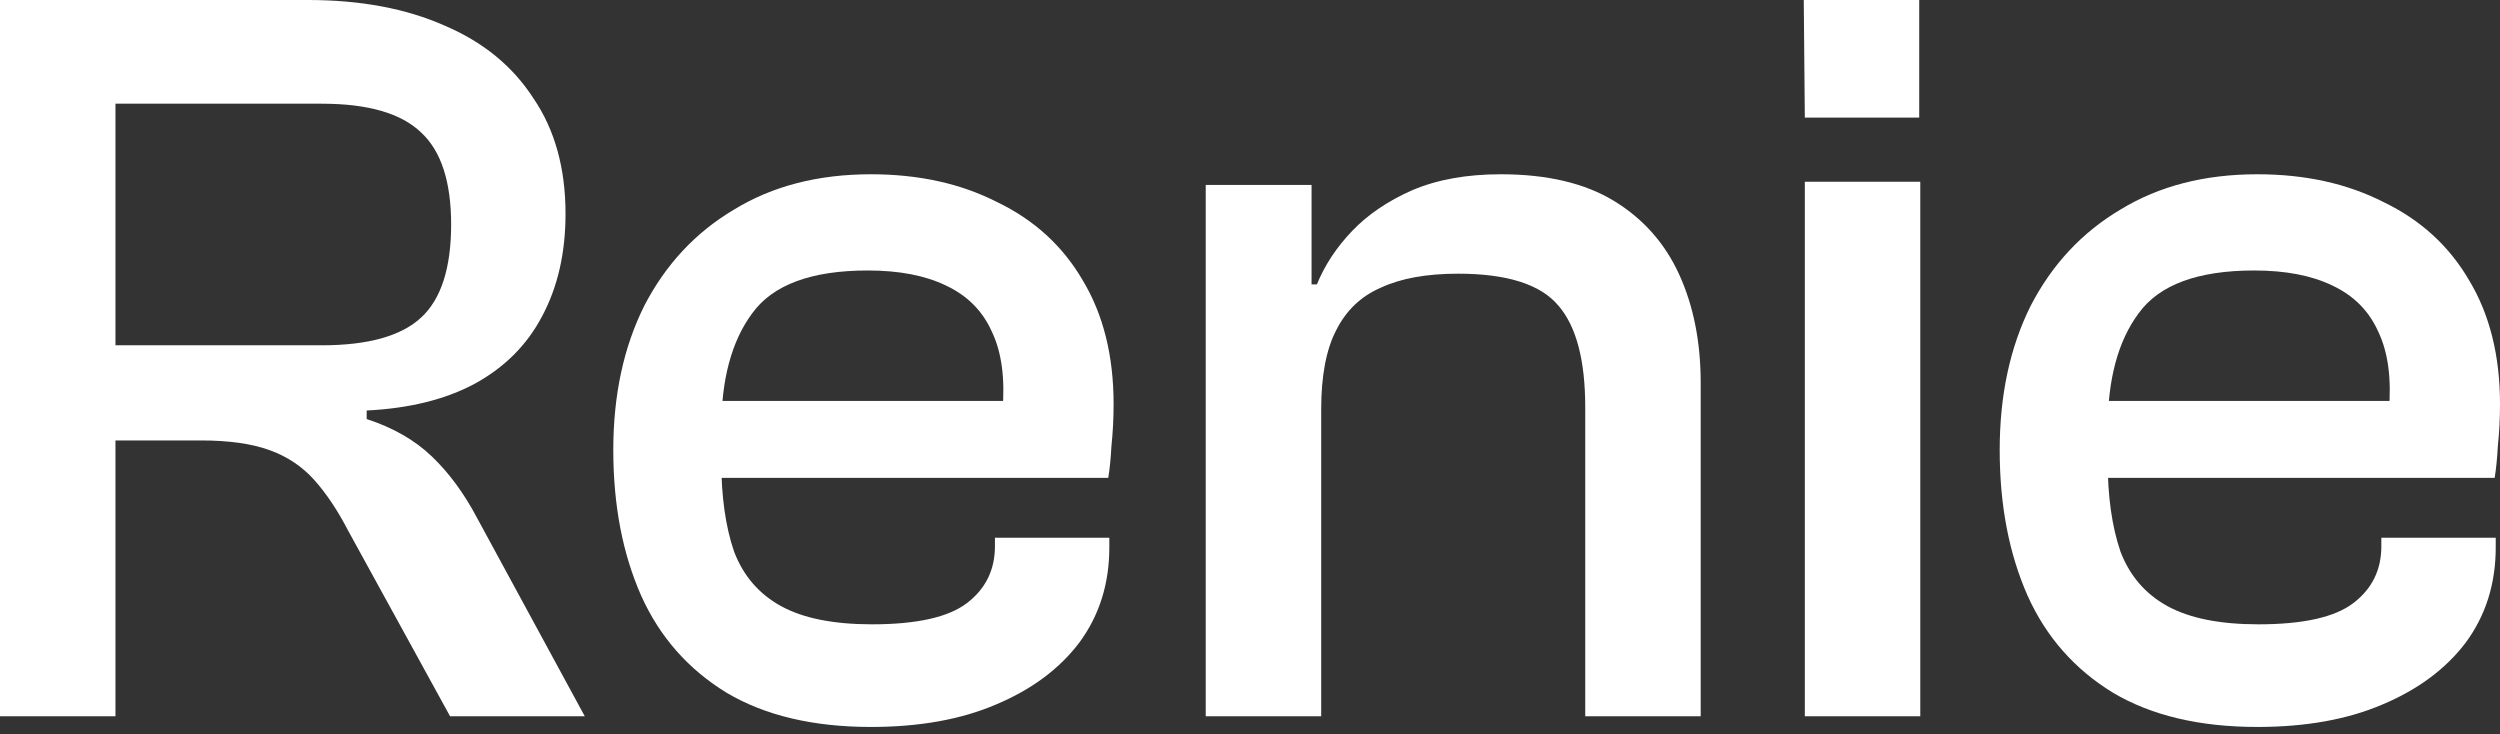 <svg width="344" height="101" viewBox="0 0 344 101" fill="none" xmlns="http://www.w3.org/2000/svg">
<rect x="0" y="0" width="344" height="101" fill="#333333" stroke="none"/>
<path d="M310.609 100.029C302.666 100.029 296.046 98.46 290.751 95.322C285.455 92.085 281.533 87.624 278.983 81.936C276.433 76.15 275.158 69.481 275.158 61.93C275.158 54.379 276.58 47.76 279.424 42.072C282.366 36.384 286.485 31.971 291.78 28.833C297.076 25.597 303.352 23.979 310.609 23.979C317.18 23.979 322.966 25.253 327.967 27.803C333.066 30.255 336.989 33.834 339.735 38.541C342.579 43.248 344.001 48.936 344.001 55.605C344.001 57.566 343.903 59.478 343.707 61.342C343.608 63.107 343.461 64.578 343.265 65.755H282.66V55.164H330.32L328.702 56.635C329.095 52.123 328.604 48.446 327.231 45.602C325.957 42.758 323.848 40.65 320.906 39.277C318.062 37.904 314.483 37.218 310.168 37.218C302.421 37.218 297.125 39.179 294.281 43.101C291.437 46.926 290.015 52.222 290.015 58.988V63.401C290.015 68.305 290.604 72.472 291.78 75.905C293.055 79.239 295.213 81.74 298.253 83.407C301.293 85.074 305.461 85.907 310.756 85.907C316.934 85.907 321.298 84.927 323.848 82.965C326.398 81.004 327.673 78.405 327.673 75.169V73.992H343.412V75.316C343.412 80.318 342.039 84.681 339.294 88.408C336.548 92.037 332.723 94.88 327.82 96.94C323.015 98.999 317.278 100.029 310.609 100.029Z" fill="white"/>
<path d="M264.084 16.181H248.344L248.197 0H264.084V16.181ZM264.231 98.557H248.344V25.007H264.231V98.557Z" fill="white"/>
<path d="M234.015 98.558H218.129V56.046C218.129 49.574 216.903 44.916 214.451 42.072C211.999 39.13 207.39 37.659 200.624 37.659C196.309 37.659 192.778 38.296 190.033 39.571C187.287 40.748 185.227 42.709 183.854 45.455C182.481 48.103 181.795 51.731 181.795 56.34H179L177.676 39.13H181.207C182.285 36.482 183.903 34.03 186.061 31.775C188.218 29.519 190.964 27.656 194.298 26.185C197.731 24.714 201.8 23.979 206.508 23.979C212.882 23.979 218.079 25.204 222.1 27.656C226.121 30.108 229.112 33.491 231.073 37.806C233.035 42.121 234.015 47.073 234.015 52.663V98.558ZM181.795 98.558H165.908V25.45H180.471V47.367L181.795 48.103V98.558Z" fill="white"/>
<path d="M119.84 100.029C111.896 100.029 105.277 98.46 99.981 95.322C94.686 92.085 90.763 87.624 88.213 81.936C85.663 76.15 84.389 69.481 84.389 61.93C84.389 54.379 85.811 47.76 88.655 42.072C91.597 36.384 95.715 31.971 101.011 28.833C106.306 25.597 112.583 23.979 119.84 23.979C126.41 23.979 132.196 25.253 137.197 27.803C142.297 30.255 146.219 33.834 148.965 38.541C151.809 43.248 153.231 48.936 153.231 55.605C153.231 57.566 153.133 59.478 152.937 61.342C152.839 63.107 152.692 64.578 152.496 65.755H91.891V55.164H139.551L137.933 56.635C138.325 52.123 137.835 48.446 136.462 45.602C135.187 42.758 133.079 40.65 130.137 39.277C127.293 37.904 123.713 37.218 119.398 37.218C111.651 37.218 106.356 39.179 103.512 43.101C100.668 46.926 99.246 52.222 99.246 58.988V63.401C99.246 68.305 99.834 72.472 101.011 75.905C102.286 79.239 104.443 81.74 107.483 83.407C110.523 85.074 114.691 85.907 119.987 85.907C126.165 85.907 130.529 84.927 133.079 82.965C135.628 81.004 136.903 78.405 136.903 75.169V73.992H152.643V75.316C152.643 80.318 151.27 84.681 148.524 88.408C145.778 92.037 141.954 94.88 137.05 96.94C132.245 98.999 126.508 100.029 119.84 100.029Z" fill="white"/>
<path d="M15.887 98.557H0V0H42.365C49.621 0 55.898 1.177 61.193 3.53C66.489 5.786 70.559 9.12 73.403 13.533C76.345 17.848 77.816 23.144 77.816 29.42C77.816 34.813 76.737 39.521 74.579 43.541C72.52 47.464 69.431 50.553 65.312 52.809C61.291 54.966 56.339 56.192 50.455 56.486V57.663C54.084 58.84 57.075 60.556 59.428 62.812C61.782 65.067 63.841 67.862 65.606 71.196L80.463 98.557H61.929L47.954 73.108C46.483 70.264 44.914 67.911 43.247 66.048C41.58 64.184 39.521 62.812 37.069 61.929C34.617 61.046 31.479 60.605 27.655 60.605H15.887V98.557ZM15.887 14.269V47.513H44.277C50.651 47.513 55.211 46.238 57.957 43.688C60.703 41.139 62.076 36.873 62.076 30.891C62.076 25.007 60.703 20.79 57.957 18.24C55.211 15.592 50.651 14.269 44.277 14.269H15.887Z" fill="white"/>
</svg>
